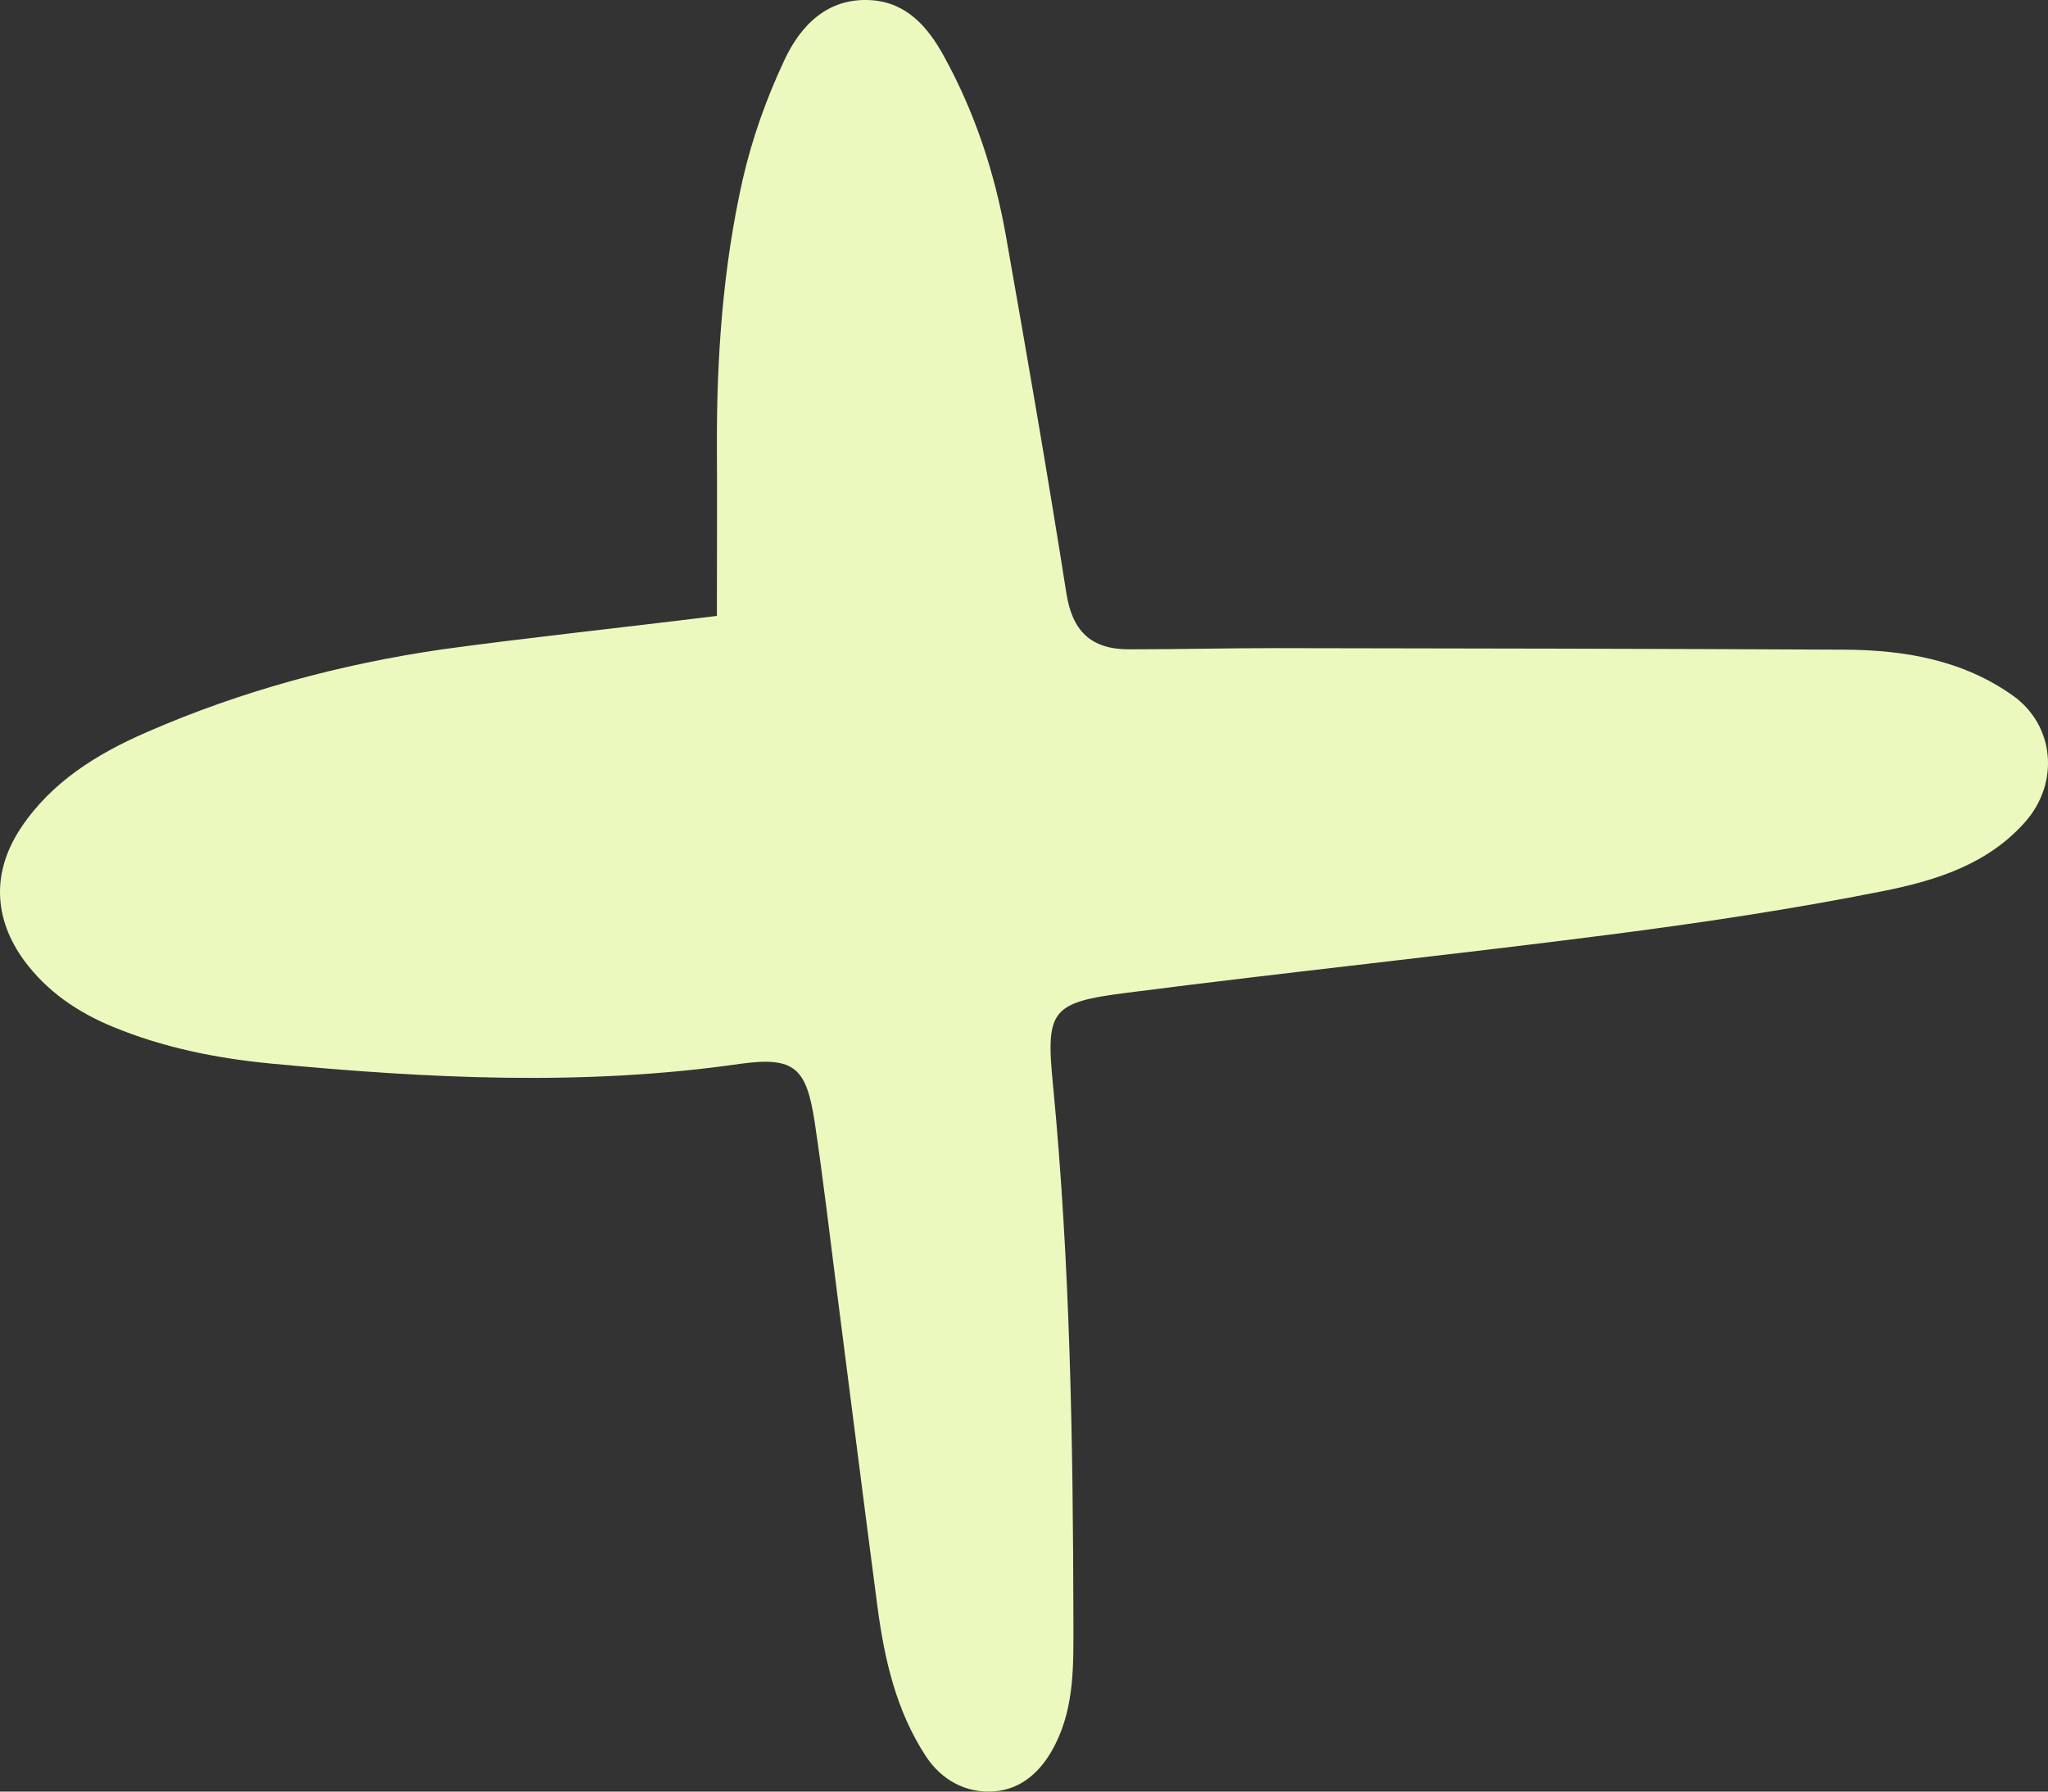 <?xml version="1.0" encoding="UTF-8"?> <svg xmlns="http://www.w3.org/2000/svg" width="24" height="21" viewBox="0 0 24 21" fill="none"><rect x="0" y="0" width="24" height="21" fill="#333333" stroke="none"/> <path d="M8.401 7.219C8.401 6.452 8.405 5.841 8.401 5.231C8.398 4.177 8.472 3.131 8.704 2.102C8.813 1.626 8.981 1.154 9.191 0.707C9.377 0.307 9.692 -0.031 10.208 0.002C10.623 0.028 10.873 0.315 11.06 0.656C11.423 1.314 11.655 2.019 11.786 2.753C12.033 4.152 12.276 5.551 12.496 6.95C12.564 7.389 12.777 7.611 13.229 7.611C13.802 7.611 14.374 7.597 14.942 7.597C17.163 7.6 19.389 7.604 21.61 7.615C22.317 7.618 23.001 7.735 23.592 8.156C24.078 8.505 24.134 9.174 23.738 9.628C23.296 10.133 22.683 10.322 22.066 10.445C21.011 10.656 19.942 10.816 18.872 10.954C16.984 11.197 15.092 11.394 13.203 11.637C12.321 11.75 12.253 11.837 12.339 12.709C12.541 14.802 12.575 16.899 12.579 18.995C12.579 19.489 12.597 19.991 12.365 20.449C12.223 20.732 11.995 20.972 11.651 20.997C11.315 21.023 11.03 20.859 10.851 20.587C10.503 20.056 10.365 19.453 10.283 18.835C10.122 17.611 9.968 16.386 9.811 15.165C9.725 14.493 9.647 13.817 9.546 13.145C9.449 12.52 9.314 12.382 8.678 12.469C6.838 12.735 5.006 12.64 3.17 12.466C2.53 12.404 1.917 12.28 1.326 12.037C0.911 11.866 0.552 11.623 0.283 11.259C-0.08 10.761 -0.095 10.216 0.245 9.704C0.604 9.166 1.135 8.836 1.722 8.581C2.829 8.098 3.989 7.785 5.185 7.611C6.191 7.473 7.201 7.368 8.401 7.219Z" fill="#EBF9BE"></path> </svg> 